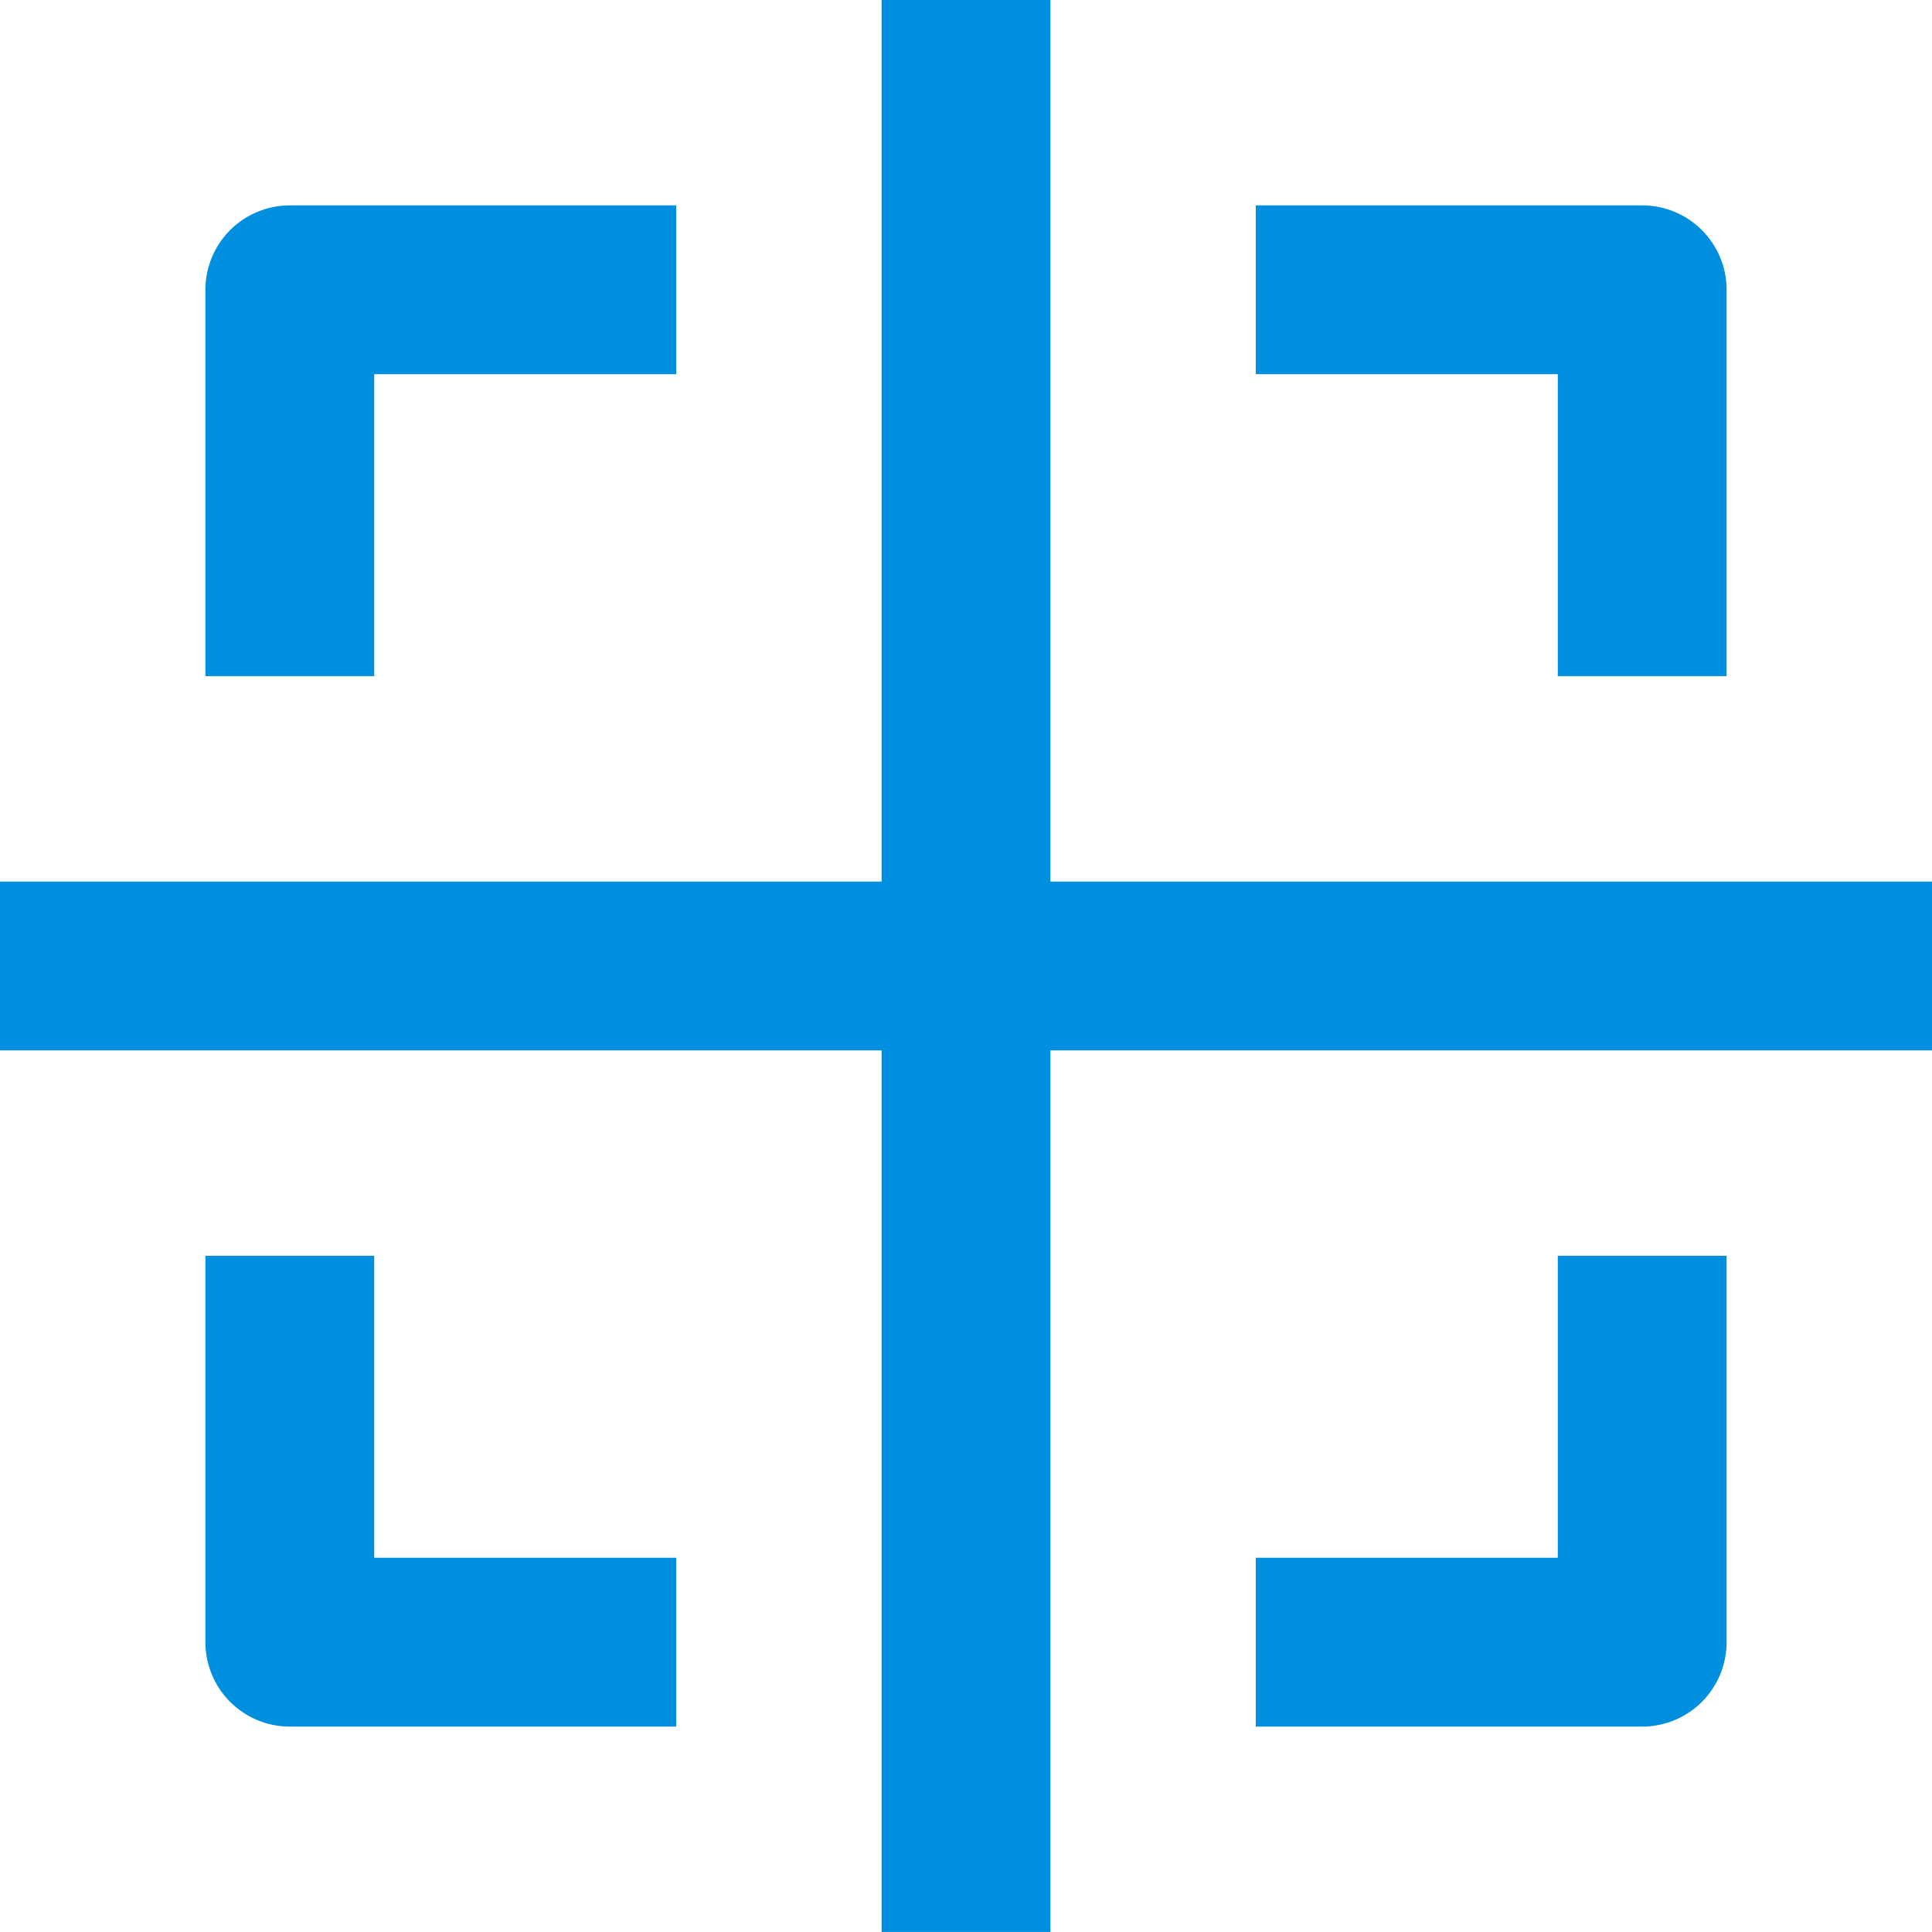 <?xml version="1.0" encoding="UTF-8" standalone="no"?> <svg xmlns="http://www.w3.org/2000/svg" xmlns:svg="http://www.w3.org/2000/svg" width="200" height="200" viewBox="0 0 52.917 52.917" version="1.1" id="svg106624"><defs id="defs106621"></defs><g id="g110800"><rect style="opacity:0;fill:#000000;stroke:none;stroke-width:0.274;stroke-linejoin:round;stroke-opacity:1;paint-order:fill markers stroke" id="rect110776" width="52.917" height="52.917" x="0" y="0"></rect><g id="g82203" style="stroke:#008fdf;stroke-width:0.874;stroke-opacity:1" transform="translate(-227.337,-1359.225)"><path style="fill:#279bf2;fill-opacity:1;stroke:#008fdf;stroke-width:4.624;stroke-linejoin:miter;stroke-dasharray:none;stroke-opacity:1" d="M 280.254,1385.683 H 227.337" id="path73432-3"></path><path style="fill:#279bf2;fill-opacity:1;stroke:#008fdf;stroke-width:4.624;stroke-linejoin:miter;stroke-dasharray:none;stroke-opacity:1" d="m 253.796,1412.141 v -52.917" id="path73432-3-5"></path><path style="fill:none;fill-opacity:1;stroke:#008fdf;stroke-width:4.624;stroke-linejoin:round;stroke-dasharray:none;stroke-opacity:1" d="m 261.733,1404.204 h 10.583 v -10.583" id="path73432-3-5-6-1-9"></path><path style="fill:none;fill-opacity:1;stroke:#008fdf;stroke-width:4.624;stroke-linejoin:round;stroke-dasharray:none;stroke-opacity:1" d="m 261.733,1367.162 h 10.583 v 10.583" id="path73432-3-5-6-1-9-8"></path><path style="fill:none;fill-opacity:1;stroke:#008fdf;stroke-width:4.624;stroke-linejoin:round;stroke-dasharray:none;stroke-opacity:1" d="m 245.858,1404.204 h -10.583 v -10.583" id="path73432-3-5-6-1-9-4"></path><path style="fill:none;fill-opacity:1;stroke:#008fdf;stroke-width:4.624;stroke-linejoin:round;stroke-dasharray:none;stroke-opacity:1" d="m 245.858,1367.162 h -10.583 v 10.583" id="path73432-3-5-6-1-9-8-8"></path></g></g></svg> 
